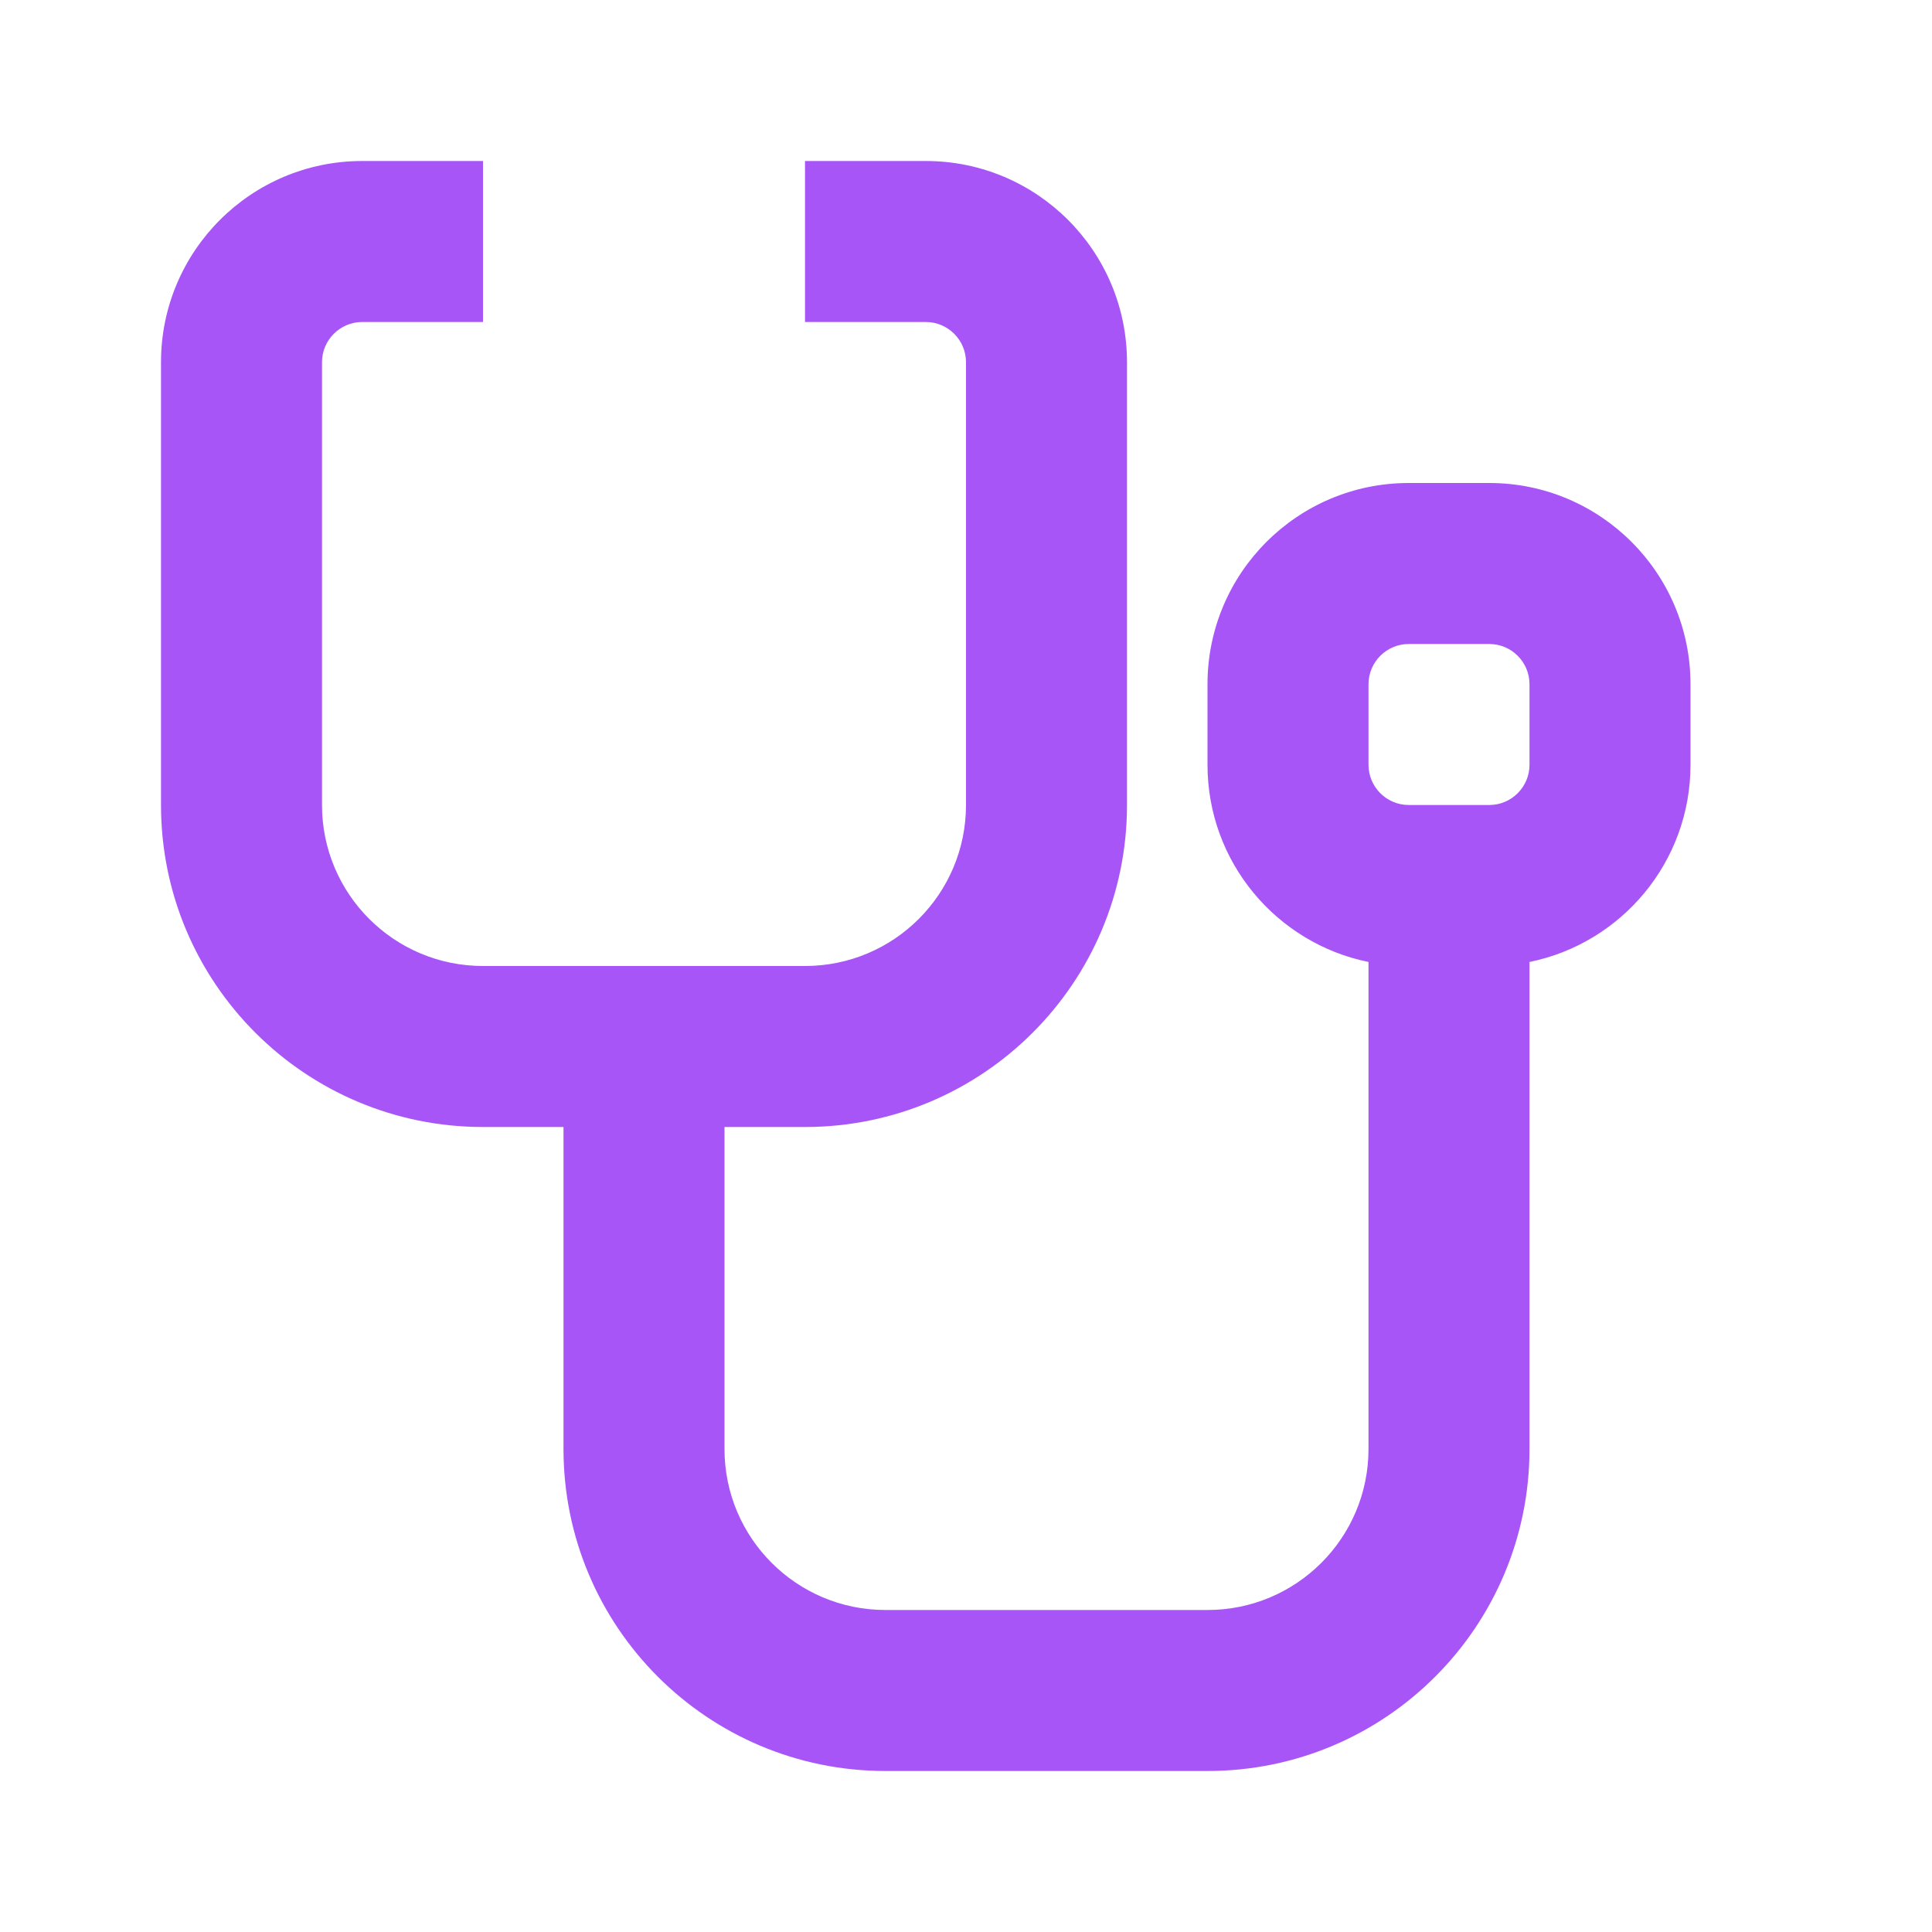 <svg width="24" height="24" viewBox="0 0 24 24" fill="none" xmlns="http://www.w3.org/2000/svg">
<path fill-rule="evenodd" clip-rule="evenodd" d="M2 4.5C2 3.119 3.119 2 4.5 2H6V4H4.5C4.224 4 4 4.224 4 4.5V10C4 11.105 4.895 12 6 12H10C11.105 12 12 11.105 12 10V4.5C12 4.224 11.776 4 11.5 4H10V2H11.5C12.881 2 14 3.119 14 4.5V10C14 12.209 12.209 14 10 14H9V18C9 19.105 9.895 20 11 20H15C16.105 20 17 19.105 17 18V11.95C15.859 11.718 15 10.71 15 9.5V8.5C15 7.119 16.119 6 17.5 6H18.5C19.881 6 21 7.119 21 8.5V9.5C21 10.71 20.141 11.718 19 11.95V18C19 20.209 17.209 22 15 22H11C8.791 22 7 20.209 7 18V14H6C3.791 14 2 12.209 2 10V4.5ZM17 8.5C17 8.224 17.224 8 17.5 8H18.5C18.776 8 19 8.224 19 8.5V9.5C19 9.776 18.776 10 18.5 10H17.5C17.224 10 17 9.776 17 9.5V8.5Z" fill="#A855F7"/>
</svg>
